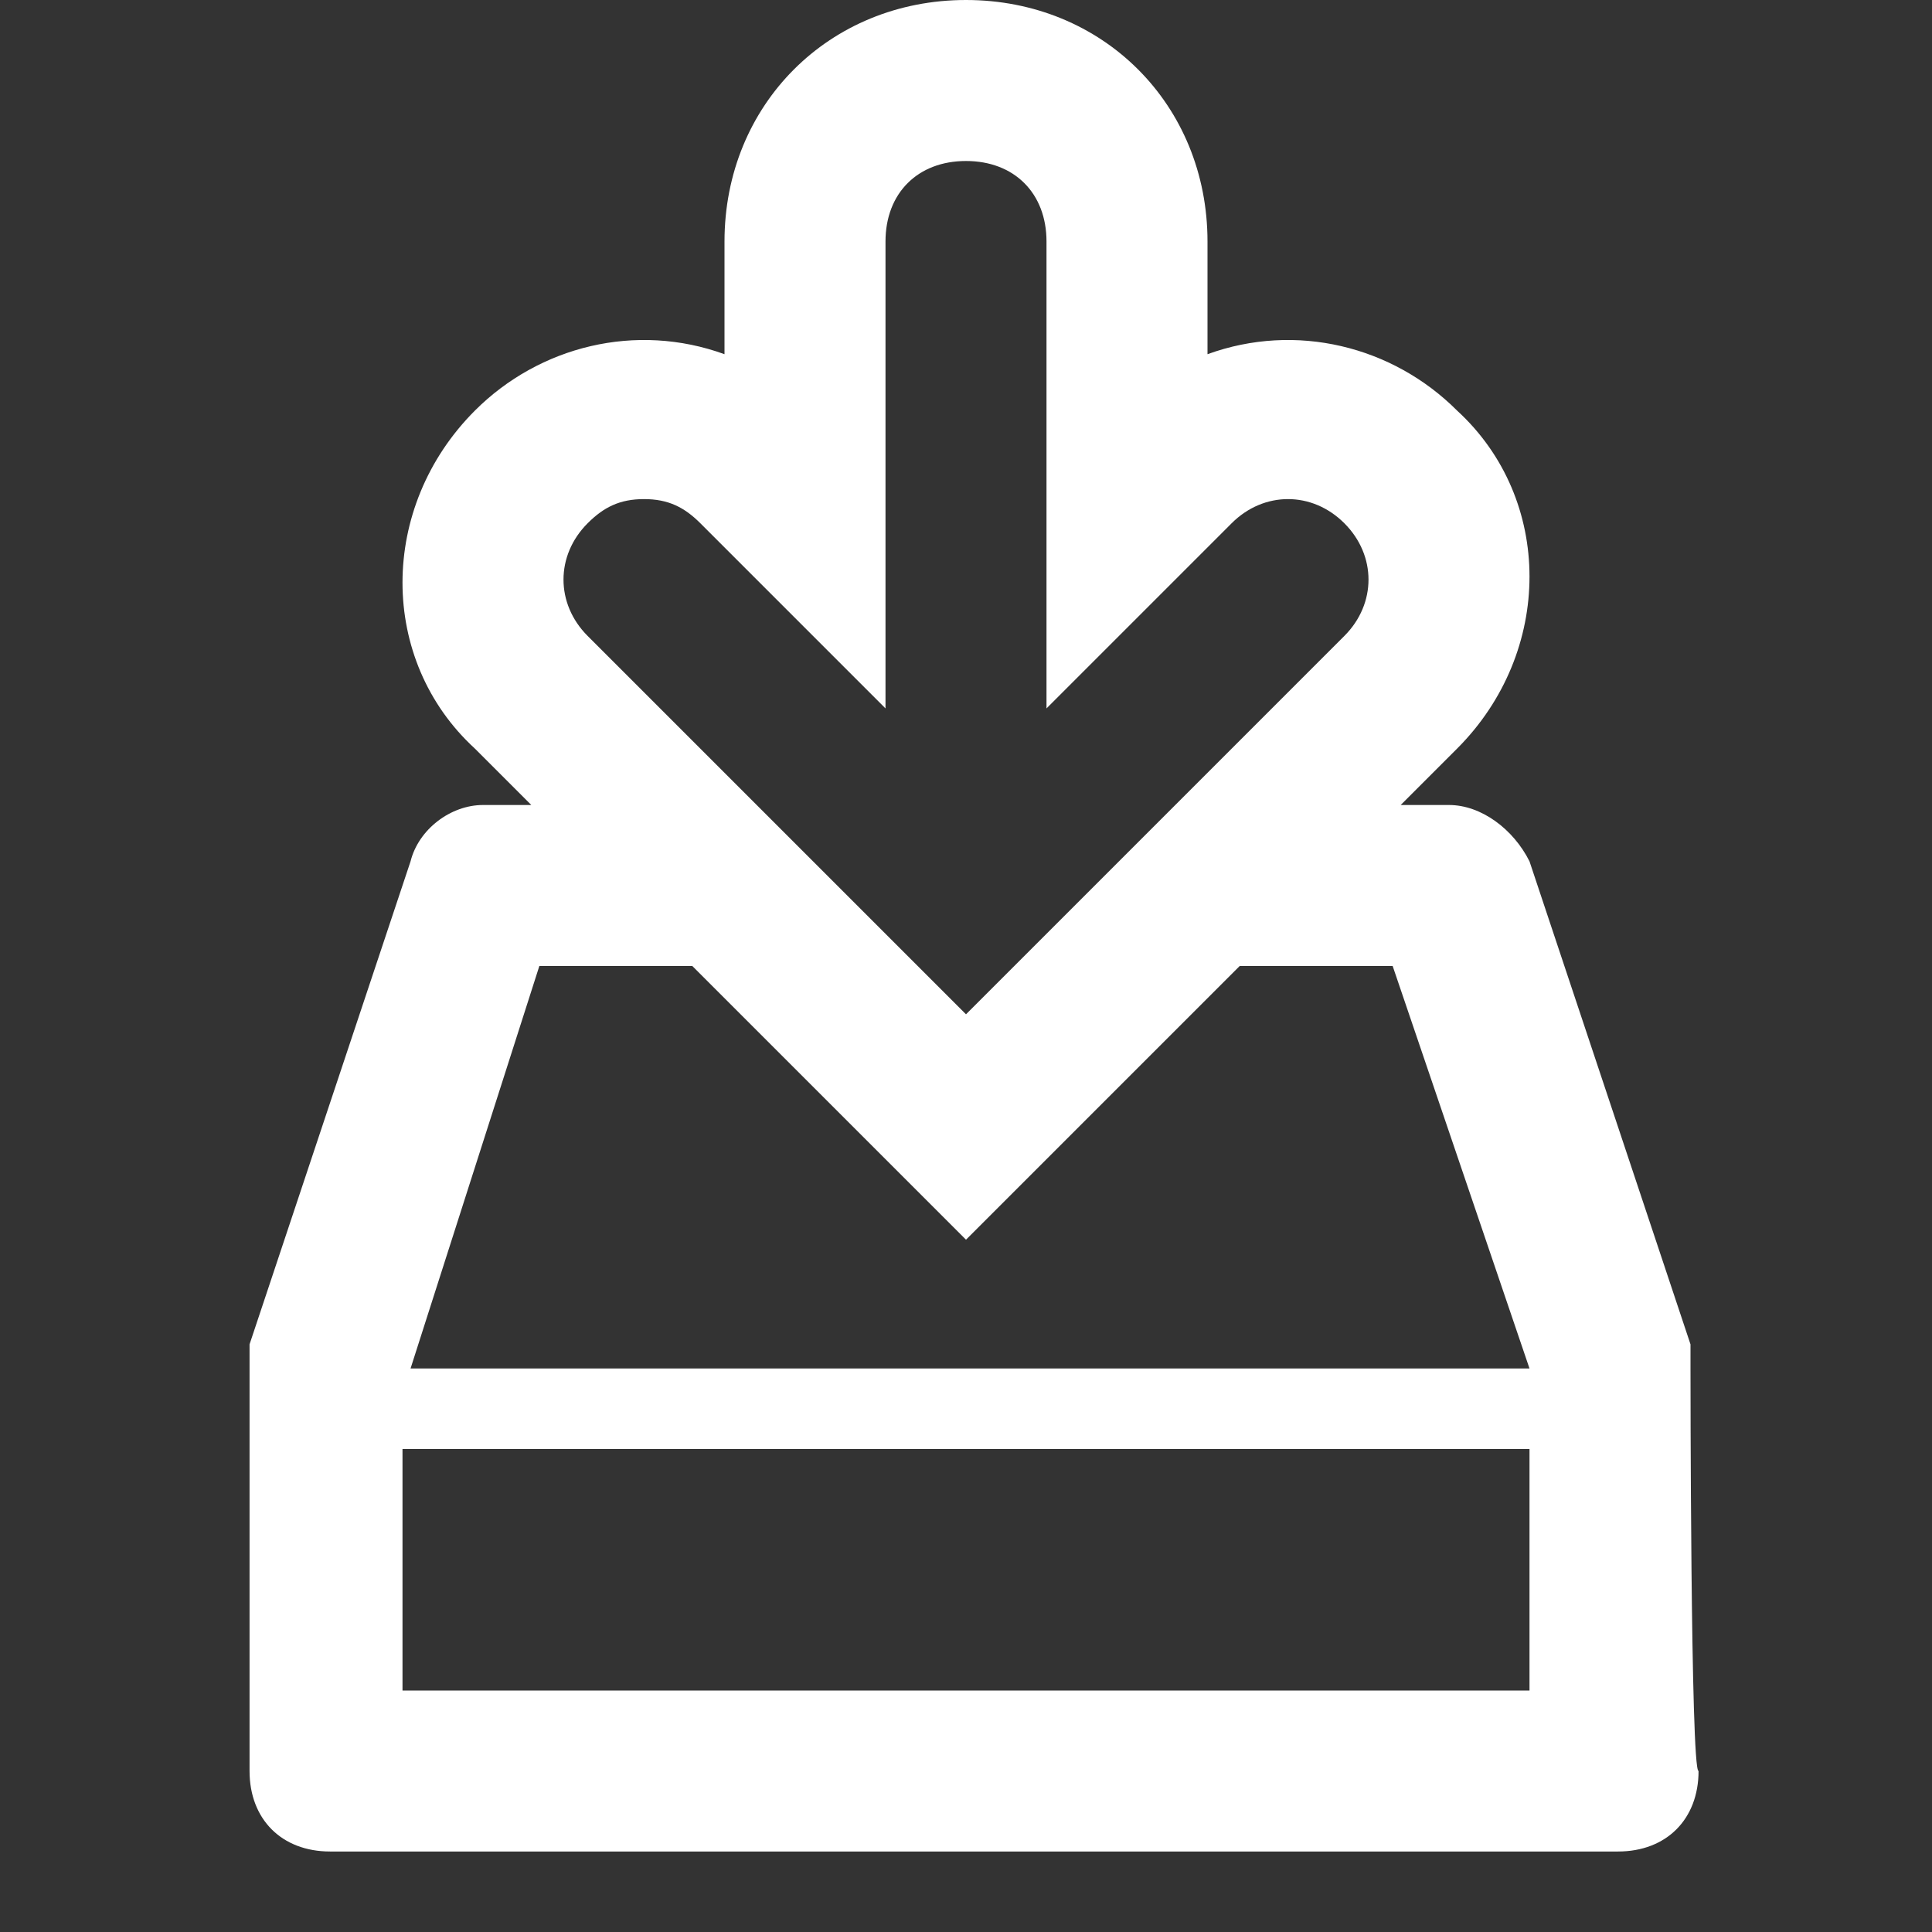 <?xml version="1.0" encoding="utf-8"?>

<svg version="1.1" id="圖層_1" xmlns="http://www.w3.org/2000/svg" xmlns:xlink="http://www.w3.org/1999/xlink" x="0px" y="0px"
	 viewBox="0 0 24 24" style="enable-background:new 0 0 24 24;" xml:space="preserve">
<rect x="0" y="0" width="24" height="24" fill="#333333" stroke="none"/>
<style type="text/css">
	.st0{fill:#FFFFFF;}
</style>
<path class="st0" d="M21,17c0-0.1,0-0.2,0-0.3l-2-6C18.8,10.3,18.4,10,18,10h-0.6l0.7-0.7c1.2-1.2,1.2-3.1,0-4.2
	C17.3,4.3,16.1,4,15,4.4V3c0-1.7-1.3-3-3-3S9,1.3,9,3v1.4C7.9,4,6.7,4.3,5.9,5.1c-1.2,1.2-1.2,3.1,0,4.2L6.6,10H6
	c-0.4,0-0.8,0.3-0.9,0.7l-2,6c0,0.1,0,0.2,0,0.3c0,0,0,5,0,5c0,0.6,0.4,1,1,1h16c0.6,0,1-0.4,1-1C21,22,21,17,21,17z M7.3,6.5
	C7.5,6.3,7.7,6.2,8,6.2s0.5,0.1,0.7,0.3L11,8.8V3c0-0.6,0.4-1,1-1s1,0.4,1,1v5.8l2.3-2.3c0.4-0.4,1-0.4,1.4,0c0.4,0.4,0.4,1,0,1.4
	L12,12.6L7.3,7.9C6.9,7.5,6.9,6.9,7.3,6.5z M6.7,12h1.9l3.4,3.4l3.4-3.4h1.9l1.7,5H5.1C5.1,17,6.7,12,6.7,12z M19,21H5v-3h14V21z"/>
</svg>
